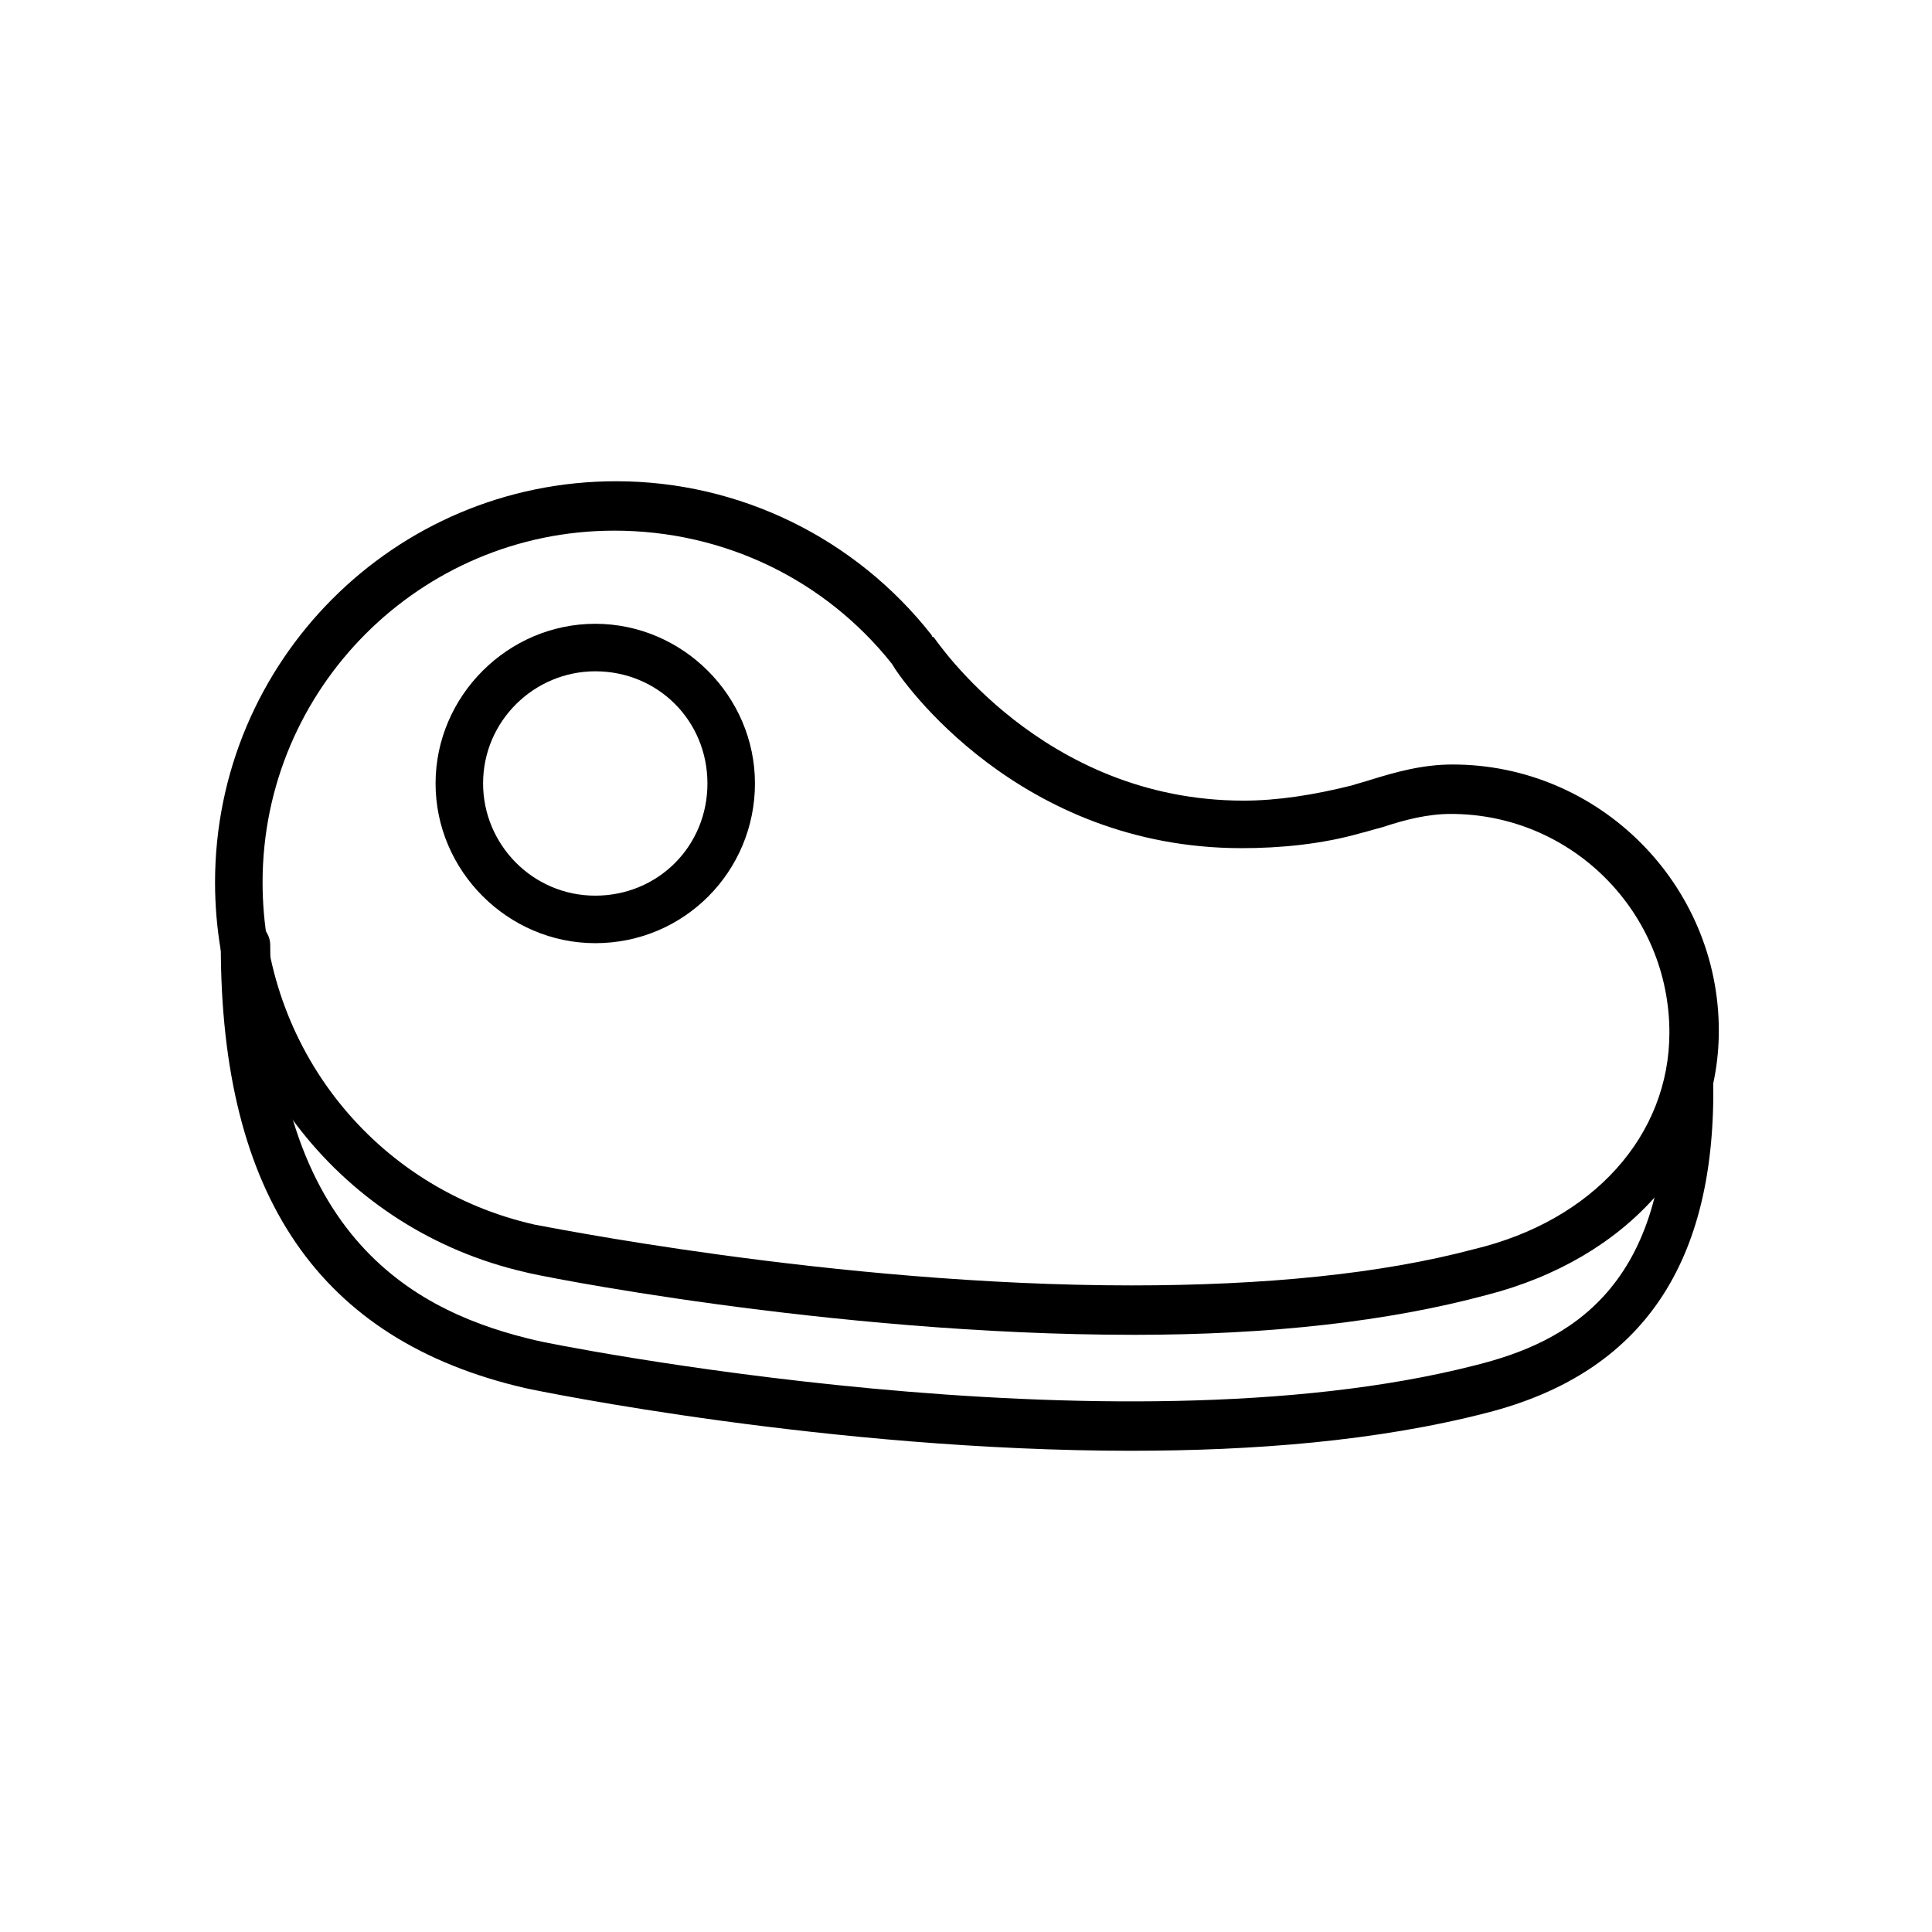 <?xml version="1.0" encoding="UTF-8"?>
<!-- The Best Svg Icon site in the world: iconSvg.co, Visit us! https://iconsvg.co -->
<svg fill="#000000" width="800px" height="800px" version="1.1" viewBox="144 144 512 512" xmlns="http://www.w3.org/2000/svg">
 <g>
  <path d="m444.33 497.74c-80.609 0-160.21-16.121-161.22-16.625-48.367-11.082-82.121-53.906-82.121-103.28 0-58.441 47.359-106.3 106.3-106.3 32.746 0 63.48 15.113 83.633 40.809 0 0 0 0.504 0.504 0.504 0.504 0.504 28.719 43.328 82.121 43.328 9.07 0 18.641-1.512 28.719-4.031 1.512-0.504 3.527-1.008 5.039-1.512 6.551-2.016 13.602-4.031 21.664-4.031 38.793 0 70.535 31.738 70.535 70.535 0 33.25-24.184 60.457-61.465 70.031-26.203 7.051-57.438 10.578-93.715 10.578zm-137.54-213.11c-51.387 0-93.203 41.816-93.203 93.207 0 43.832 29.727 81.113 72.043 90.688 0.504 0 79.098 16.121 158.2 16.121 35.266 0 66-3.023 90.688-9.574 31.738-7.559 51.891-30.23 51.891-57.434 0-31.738-25.695-57.938-57.938-57.938-6.047 0-12.09 1.512-18.137 3.527-2.016 0.504-3.527 1.008-5.543 1.512-10.578 3.023-21.664 4.031-31.738 4.031-58.945 0-90.184-44.336-92.699-48.871-17.637-22.168-44.336-35.27-73.559-35.27z"/>
  <path d="m443.83 528.47c-79.602 0-156.18-15.617-160.71-16.625-54.41-12.594-80.609-50.883-80.609-117.39 0-3.527 3.023-6.551 6.551-6.551 3.527 0 6.551 3.023 6.551 6.551 0 79.098 40.305 97.738 70.535 104.79 1.512 0.504 152.65 31.234 248.88 6.551 24.184-6.047 51.891-20.152 50.383-75.57 0-3.527 2.519-6.551 6.047-6.551s6.551 2.519 6.551 6.047c1.008 48.871-18.641 78.09-59.953 88.672-29.23 7.551-61.977 10.07-94.223 10.07z"/>
  <path d="m301.75 393.95c-23.176 0-42.32-19.145-42.32-42.32 0-23.176 19.145-42.32 42.32-42.32 23.176 0 42.32 19.145 42.32 42.32 0 23.176-18.641 42.32-42.32 42.32zm0-72.047c-16.121 0-29.727 13.098-29.727 29.727 0 16.121 13.098 29.727 29.727 29.727 16.625 0 29.727-13.098 29.727-29.727 0-16.625-13.098-29.727-29.727-29.727z"/>
 </g>
</svg>